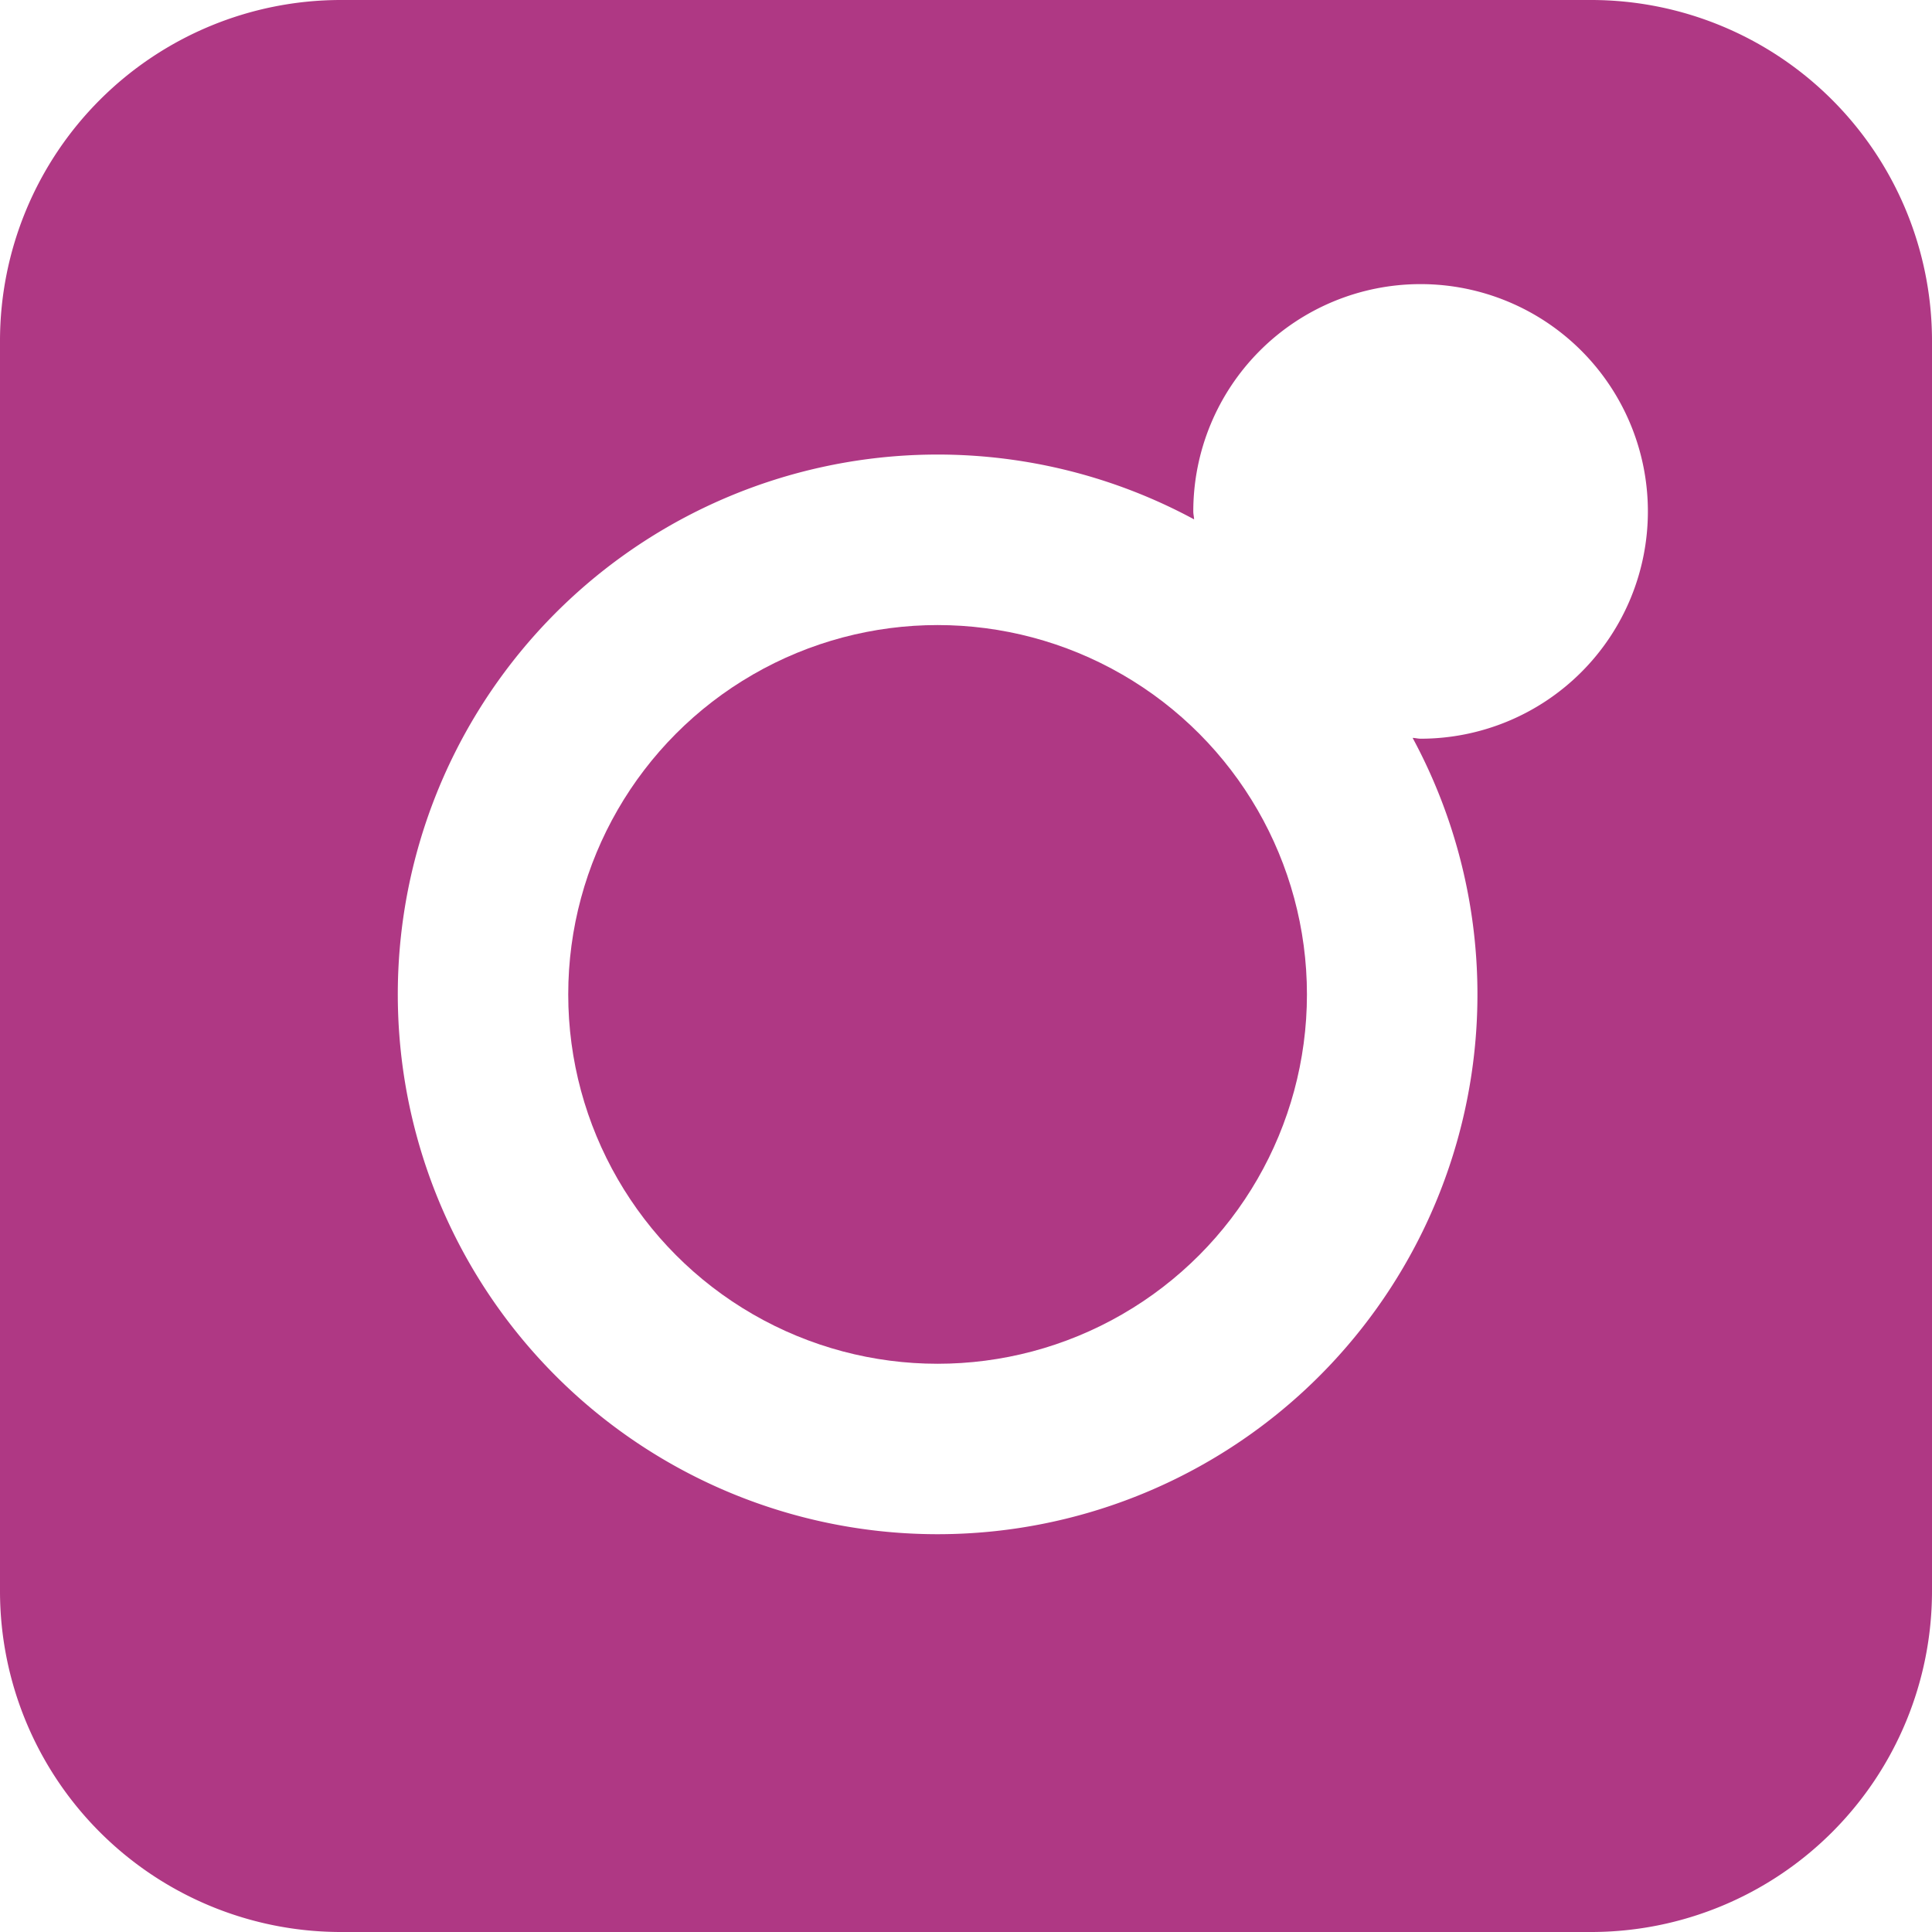 <svg id="icon_instagram.svg" xmlns="http://www.w3.org/2000/svg" width="34" height="34" viewBox="0 0 34 34"><path id="角丸長方形_2" data-name="角丸長方形 2" d="M28 34H6a6 6 0 0 1-6-6V6a6 6 0 0 1 6-6h22a6 6 0 0 1 6 6v22a6 6 0 0 1-6 6zM25 5a4 4 0 0 0-4 4c0 .048.012.092.014.14a9.5 9.5 0 1 0 3.846 3.846c.047 0 .092.014.14.014a4 4 0 0 0 0-8z" fill-rule="evenodd" fill="#af3884"/><circle id="楕円形_1" data-name="楕円形 1" cx="16.5" cy="17.5" r="6.5" fill="#af3884"/></svg>